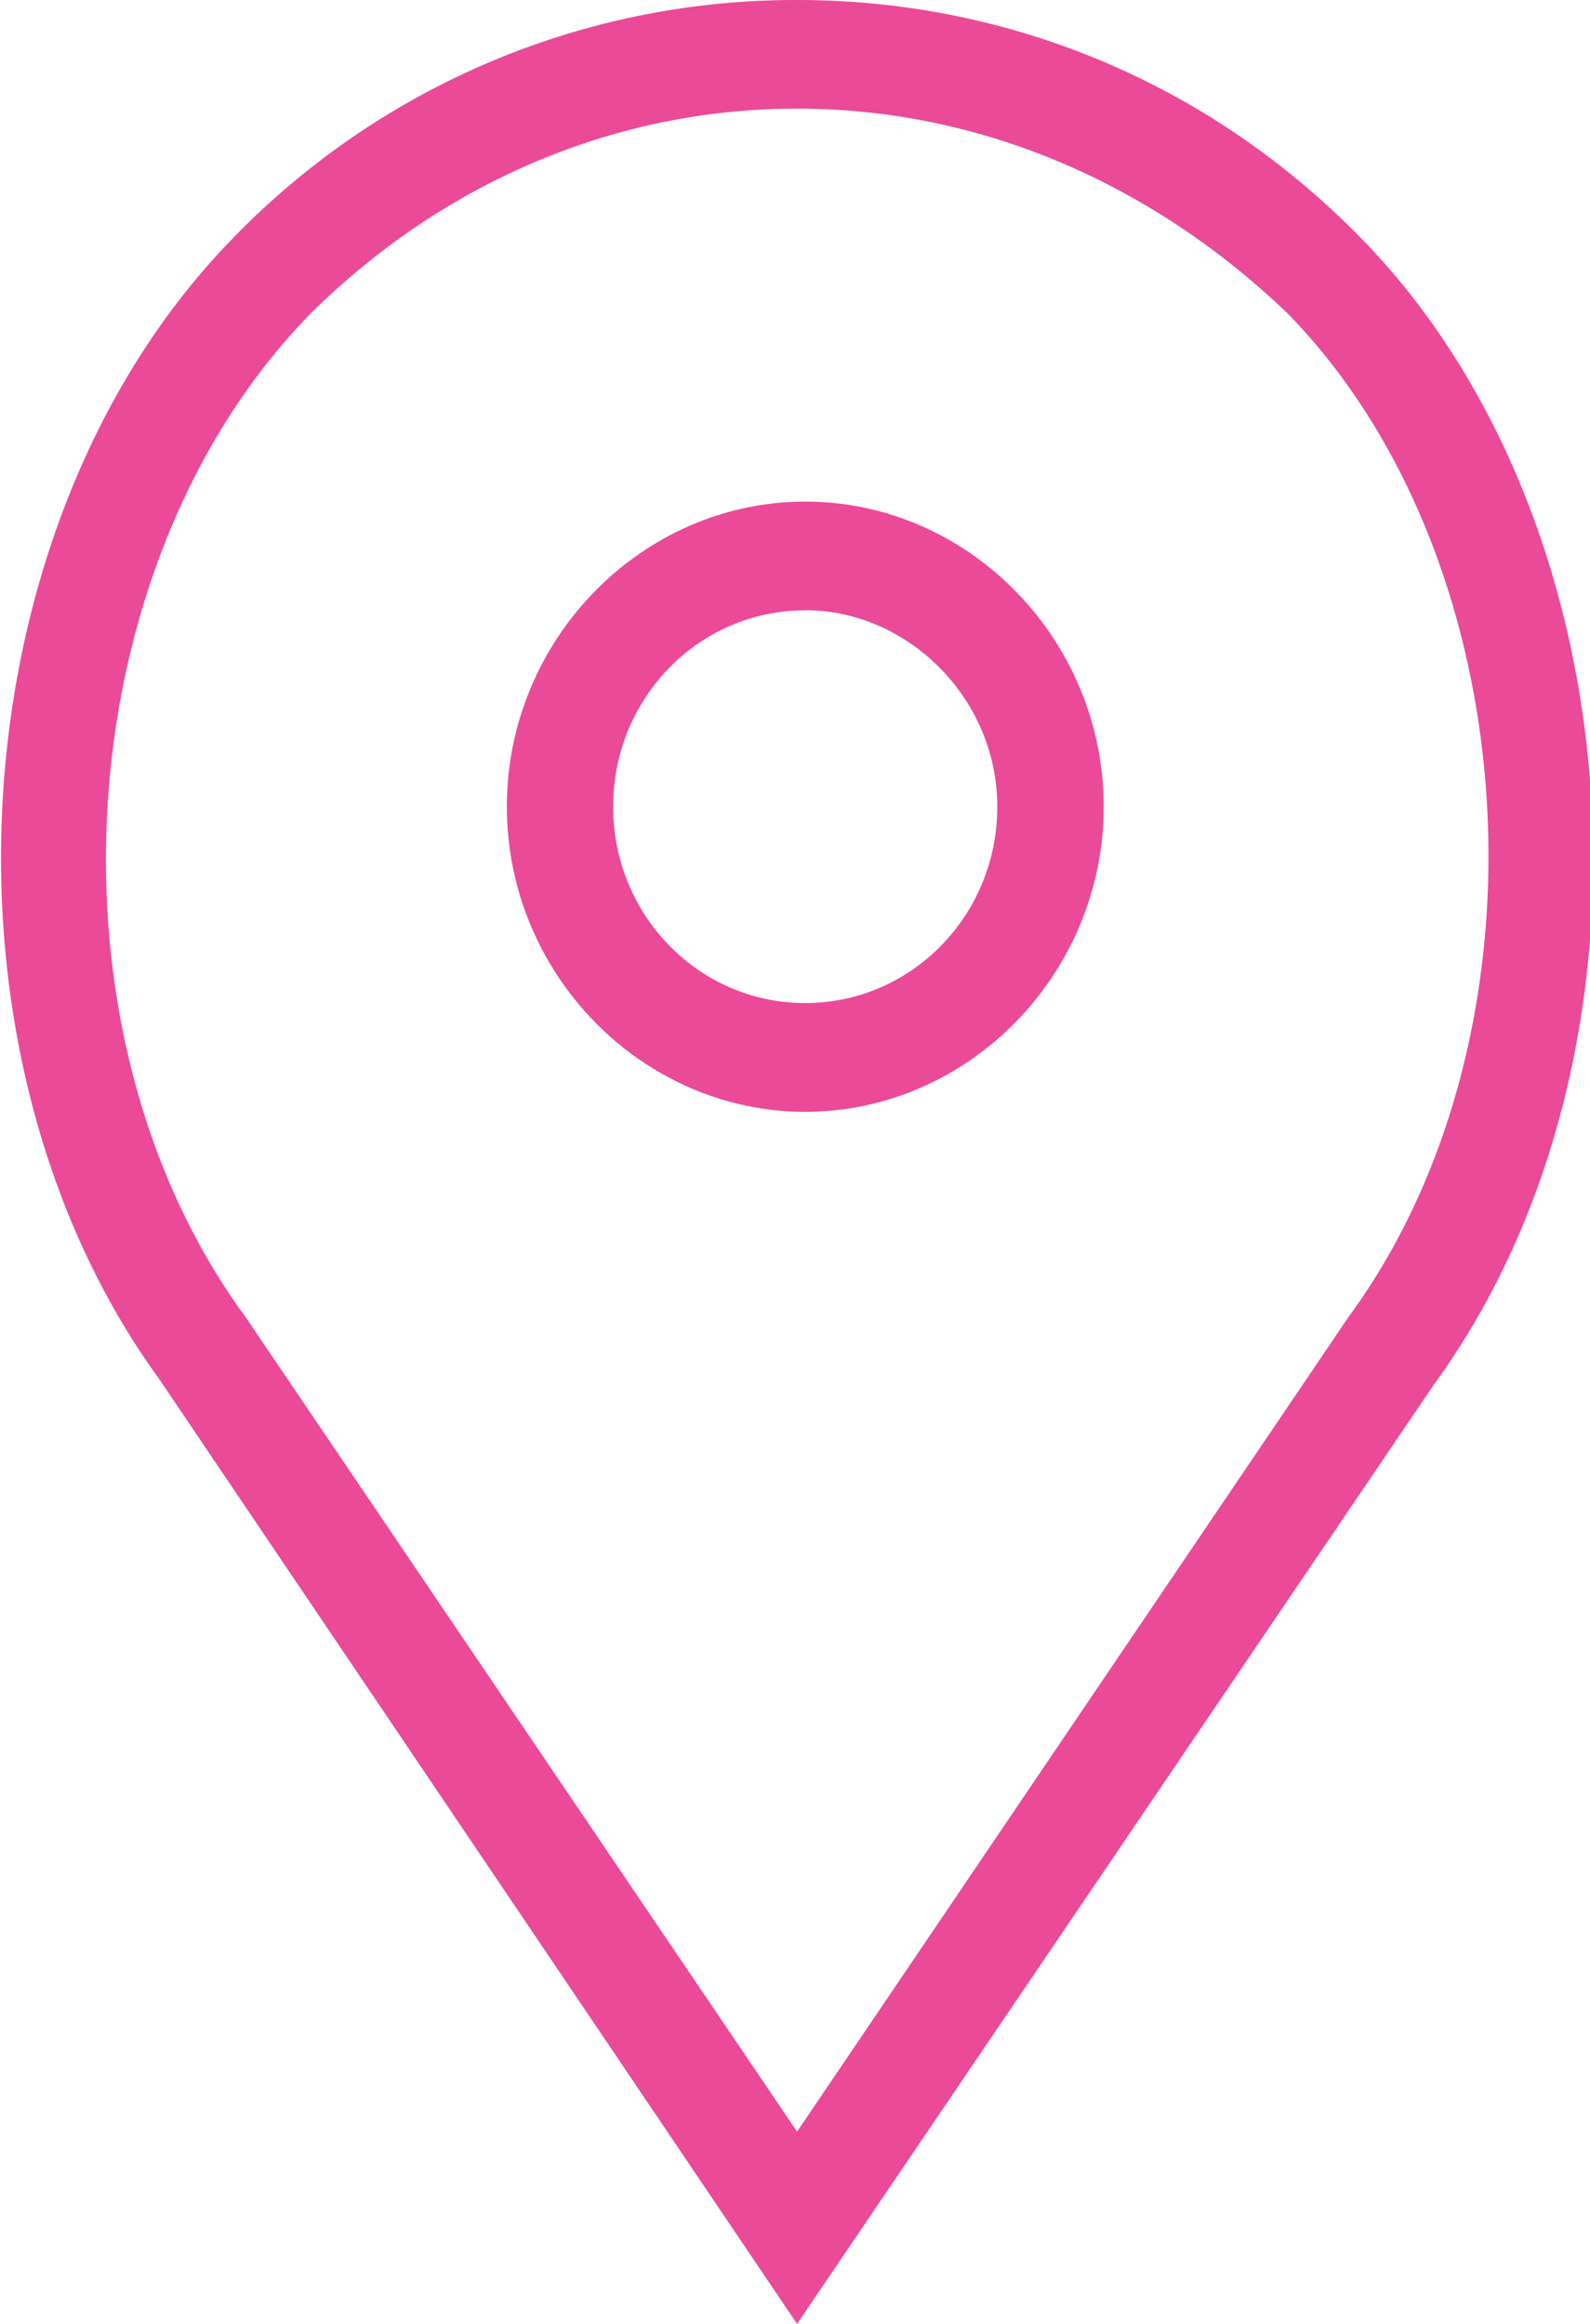 <svg width="13" height="19" xmlns="http://www.w3.org/2000/svg"><path d="M6.584 9.09c-1.337 0-2.44-1.128-2.44-2.495 0-1.367 1.103-2.494 2.44-2.494 1.336 0 2.44 1.127 2.44 2.494 0 1.367-1.104 2.495-2.44 2.495zm0-4.1c-.87 0-1.571.717-1.571 1.605 0 .889.702 1.606 1.57 1.606.87 0 1.571-.717 1.571-1.606 0-.888-.735-1.606-1.57-1.606z" fill="#EB4A98"/><path d="M1.303 11.277c-1.938-2.665-1.67-7.005.602-9.33A6.399 6.399 0 016.517 0c1.738 0 3.375.683 4.612 1.948 2.272 2.324 2.54 6.698.601 9.363L6.517 19l-5.214-7.723zM6.517.888c-1.504 0-2.908.616-3.977 1.675C.535 4.613.3 8.441 2.005 10.764l4.512 6.664 4.511-6.664c1.705-2.323 1.47-6.185-.5-8.201C9.423 1.503 8.02.888 6.516.888z" fill="#EB4A98"/></svg>
